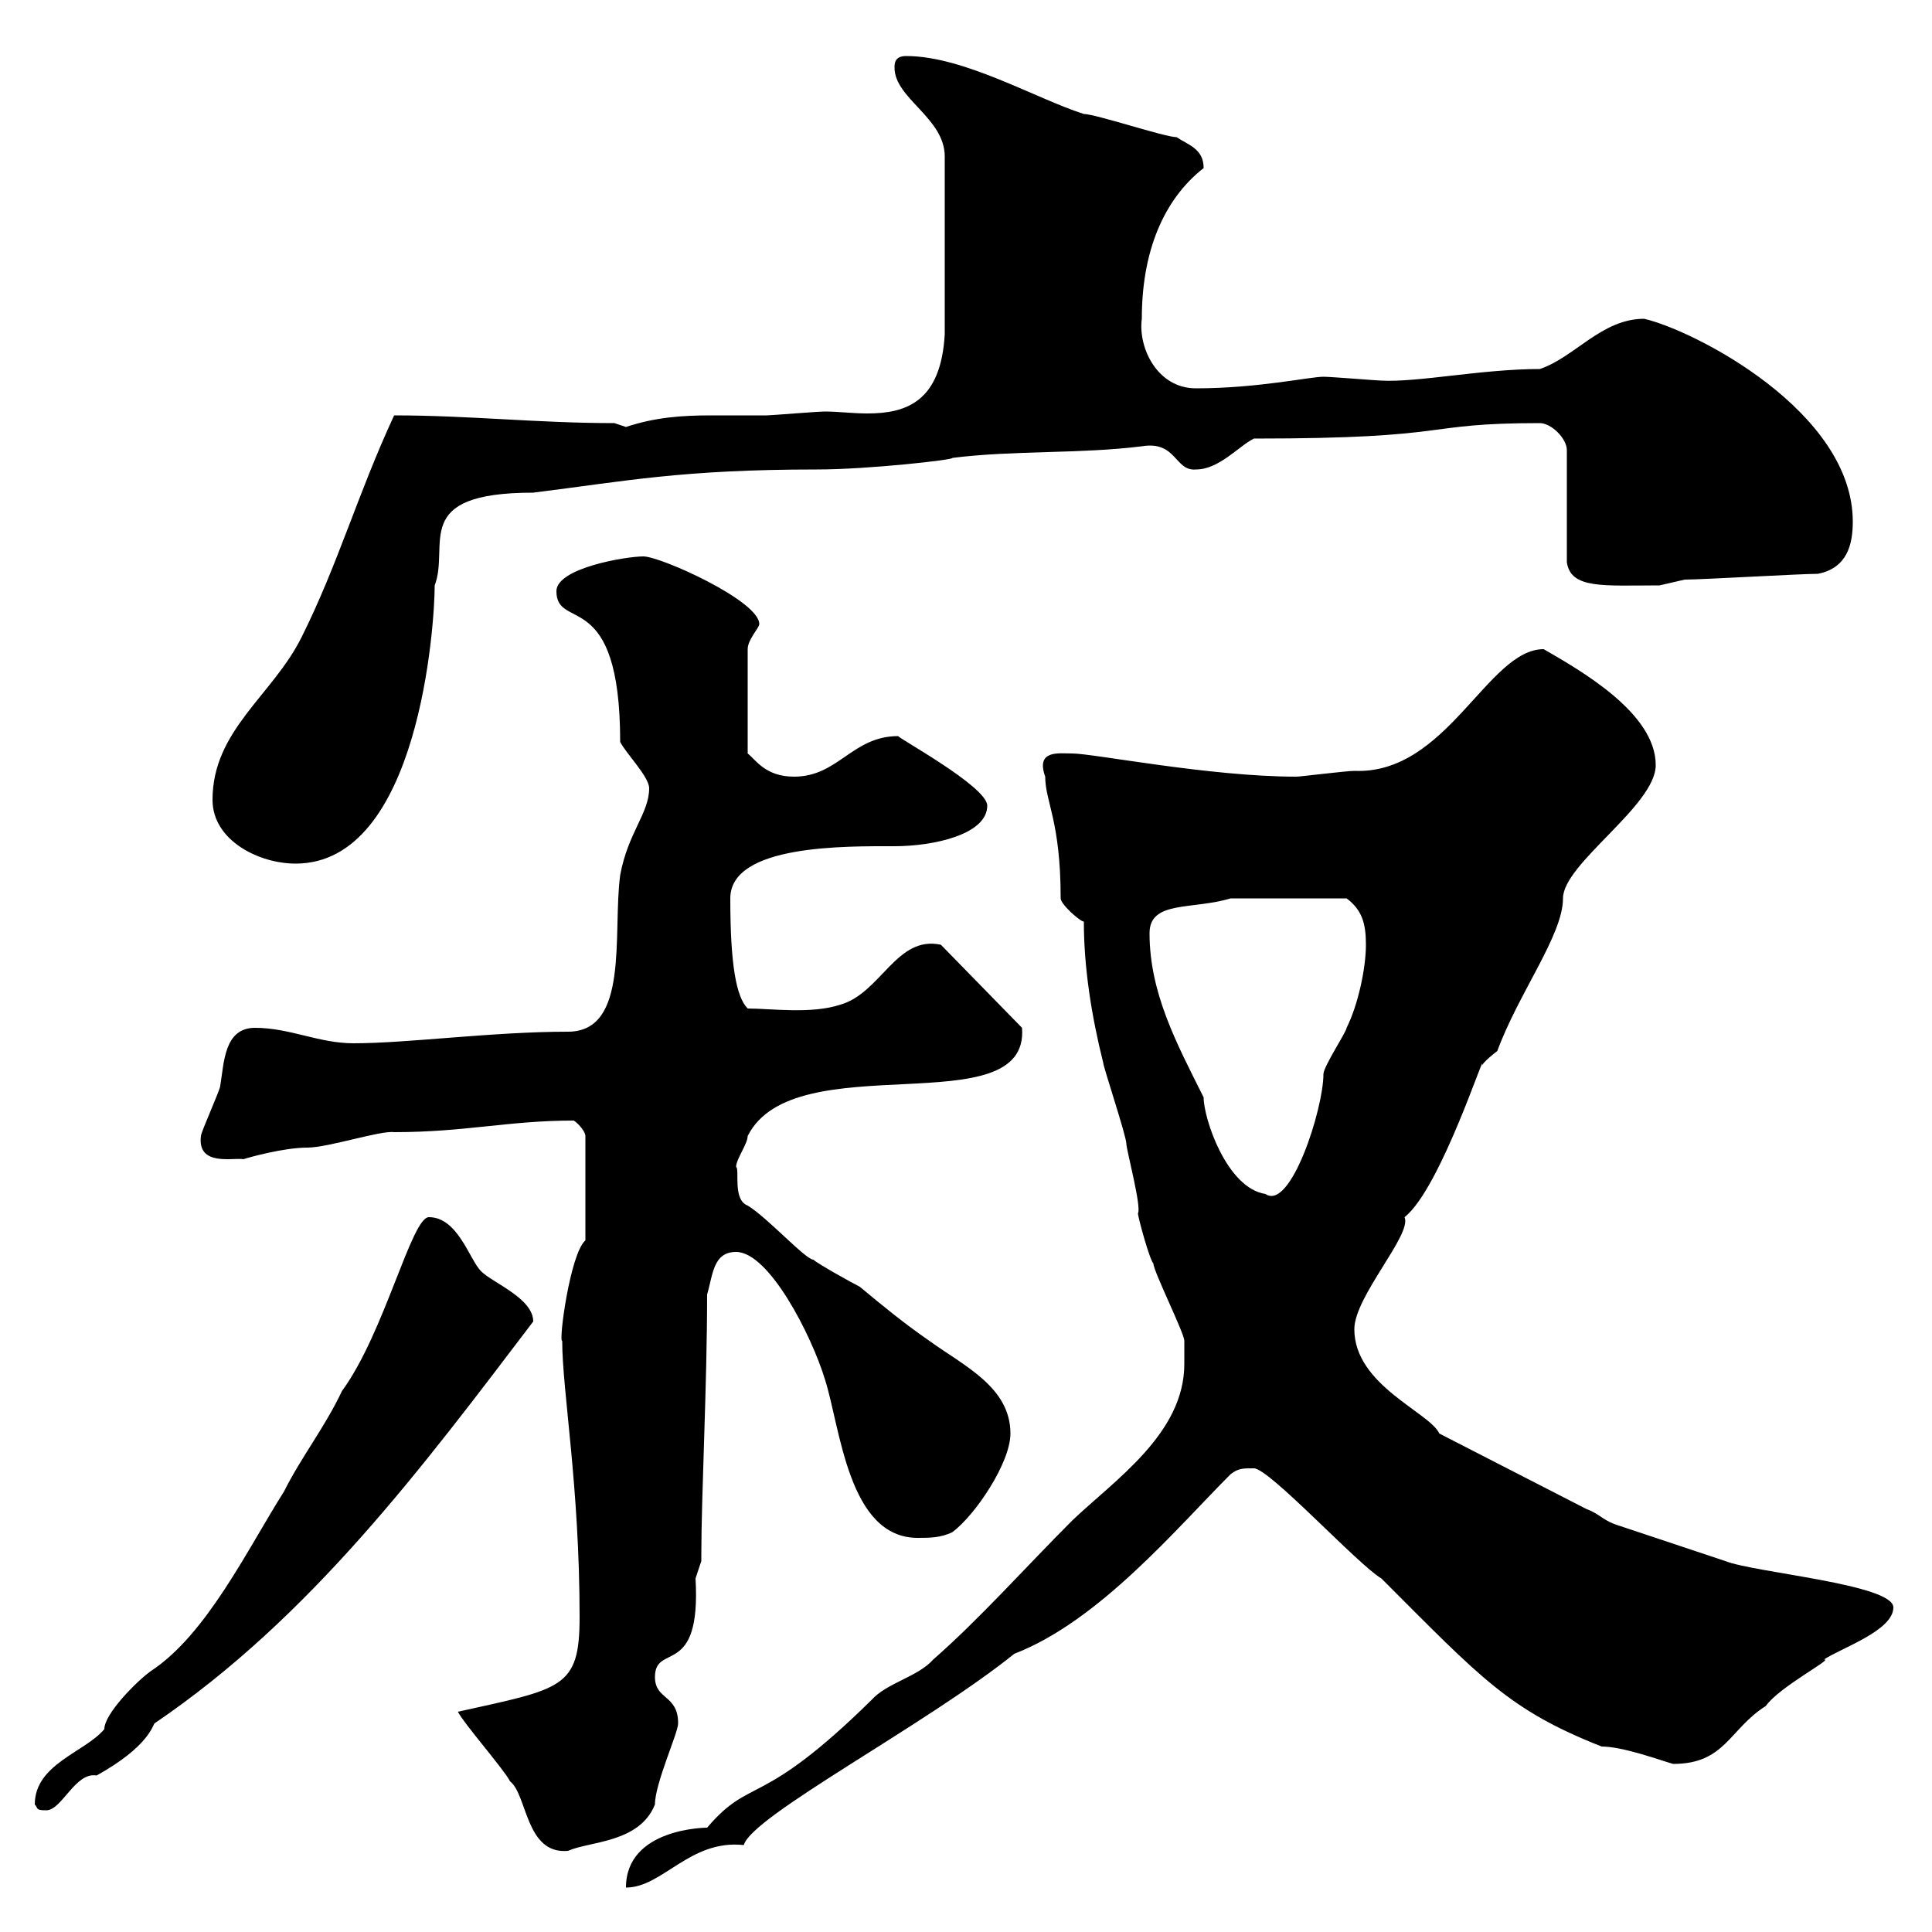 <svg xmlns="http://www.w3.org/2000/svg" xmlns:xlink="http://www.w3.org/1999/xlink" width="300" height="300"><path d="M183.90 211.80C183.90 222.60 173.10 229.80 166.50 236.10C159.30 243.30 152.10 251.40 144.90 257.70C142.50 260.40 137.70 261.30 135.30 264C117.90 281.10 116.70 275.70 109.80 283.80C109.80 283.80 97.20 283.80 97.20 293.10C102.90 293.10 107.10 285.60 115.50 286.50C116.70 282 143.70 267.90 157.50 256.80C170.70 251.70 182.70 237.30 191.10 228.90C192.30 228 192.90 228 194.70 228C197.10 228 210.90 243 214.50 245.10C230.10 260.70 234.30 265.50 248.70 271.20C252 271.20 257.70 273.30 259.80 273.90C267.90 273.90 268.50 268.50 274.20 264.90C276.30 261.90 285 257.40 283.20 257.70C285.90 255.90 294 253.20 294 249.60C294 246 272.40 244.20 267.90 242.40C262.50 240.60 257.10 238.80 251.70 237C248.70 236.10 248.70 235.20 246.30 234.30L223.50 222.60C222 219.30 210.30 215.10 210.30 206.40C210.30 201.30 219.30 191.70 218.10 189C223.80 184.50 231 161.70 230.10 165.60C230.10 165 232.50 163.20 232.50 163.20C235.80 154.20 242.70 145.20 242.70 139.50C242.70 134.10 257.10 125.10 257.10 118.80C257.10 110.70 245.40 104.10 239.70 100.80C231 100.80 224.70 120.30 210.30 119.70C209.10 119.70 201.90 120.60 201.30 120.60C187.80 120.60 169.80 117 166.50 117C164.40 117 160.80 116.40 162.30 120.60C162.30 124.50 164.70 127.50 164.70 139.50C164.70 140.40 167.70 143.10 168.30 143.10C168.30 150.30 169.50 157.80 171.30 165C171.30 165.60 174.90 176.40 174.90 177.60C174.90 178.50 177.30 187.50 176.70 188.40C176.70 189 178.50 195.60 179.10 196.20C179.10 197.40 183.90 207 183.90 208.20C183.90 208.20 183.90 210.60 183.90 211.80ZM71.10 265.80C72 267.60 78.30 274.80 79.20 276.60C81.90 278.70 81.60 288 88.20 287.40C91.50 285.90 99.30 286.20 101.70 280.20C101.70 276.90 105.30 269.10 105.30 267.60C105.30 263.10 101.70 264 101.70 260.40C101.70 255 108.90 260.70 108 245.10C108 245.10 108.90 242.40 108.90 242.40C108.90 242.40 108.90 241.50 108.90 241.50C108.90 232.20 109.80 215.10 109.80 201C110.70 198 110.70 194.40 114.30 194.40C119.40 194.40 126 207.30 128.10 214.20C130.50 221.70 131.70 238.80 142.50 238.80C144.30 238.80 146.10 238.80 147.90 237.90C151.50 235.20 156.90 227.10 156.90 222.60C156.90 215.40 149.70 212.10 144.30 208.20C140.40 205.50 137.10 202.80 133.50 199.80C132.30 199.20 126.90 196.20 126.30 195.60C125.10 195.60 119.10 189 116.10 187.20C113.70 186.30 114.90 181.50 114.30 181.20C114.30 180 116.10 177.60 116.10 176.40C123.30 162 159.90 174.90 158.70 159.60L146.10 146.70C139.20 145.20 136.80 154.20 130.50 156C126 157.50 119.70 156.60 116.10 156.60C114.30 154.80 113.40 149.70 113.40 139.50C113.40 131.10 131.40 131.40 138.90 131.40C144.90 131.40 153.30 129.60 153.30 125.10C153.30 122.10 138.90 114.30 139.50 114.30C132.30 114.30 130.20 120.60 123.30 120.60C118.80 120.60 117.30 117.90 116.10 117L116.10 100.80C116.10 99.30 117.90 97.50 117.90 96.90C117.90 93.30 102.60 86.40 99.90 86.40C97.20 86.40 86.40 88.20 86.40 91.80C86.40 98.10 96.30 90.90 96.30 115.20C97.20 117 100.80 120.60 100.80 122.40C100.80 126.30 97.50 129.30 96.30 135.90C95.10 144.90 97.80 160.20 88.20 160.20C76.50 160.20 63.30 162 54.90 162C49.50 162 45 159.60 39.60 159.60C34.80 159.60 34.80 165 34.20 168.60C34.20 169.20 31.20 175.80 31.20 176.40C30.60 181.20 36.30 179.70 37.80 180C38.70 179.70 44.10 178.20 47.70 178.20C51 178.20 59.10 175.50 61.20 175.80C72.30 175.80 78.90 174 89.10 174C90 174.60 90.90 175.80 90.90 176.40L90.90 192.60C88.50 194.70 86.70 208.50 87.30 208.20C87.30 216 90 230.70 90 251.10C90 262.20 87.30 262.20 71.10 265.80ZM5.40 280.20C6 280.80 5.40 281.10 7.20 281.10C9.60 281.10 11.70 275.10 15 275.70C23.10 271.20 23.70 267.90 24 267.60C48.30 251.10 65.70 227.70 82.80 205.20C82.80 201.60 76.50 199.20 74.70 197.40C72.90 195.60 71.10 189 66.60 189C63.90 189 59.70 207 53.10 216C50.40 221.70 46.80 226.20 44.10 231.60C38.40 240.60 32.10 253.80 23.40 259.50C21.30 261 16.20 266.10 16.20 268.50C13.20 272.10 5.40 273.90 5.40 280.20ZM178.50 144.90C178.50 139.80 185.10 141.30 191.10 139.50L209.10 139.50C211.50 141.30 212.10 143.40 212.10 146.70C212.10 150.30 210.90 156 209.10 159.60C209.10 160.20 205.50 165.60 205.50 166.80C205.50 172.20 200.40 188.10 196.50 185.40C190.50 184.50 186.90 173.70 186.90 170.40C182.70 162 178.50 154.20 178.50 144.90ZM33 124.20C33 130.50 40.20 134.10 45.90 134.10C65.10 134.10 67.50 96.90 67.50 90.90C69.90 84.60 63.60 76.50 82.80 76.50C97.20 74.70 105.90 72.90 126.90 72.90C134.70 72.90 148.20 71.40 147.90 71.10C157.50 69.90 167.70 70.50 177.30 69.30C182.70 68.40 182.40 73.20 185.70 72.90C189.30 72.90 192.30 69.30 194.70 68.10C226.50 68.10 220.20 65.70 239.10 65.70C240.90 65.70 243.30 68.10 243.30 69.90L243.30 87.30C243.90 91.50 249 90.90 257.70 90.90C257.70 90.90 261.60 90 261.60 90C264.30 90 279.60 89.10 282.30 89.10C286.80 88.20 287.70 84.60 287.70 81C287.70 63.90 263.10 51.30 255.30 49.50C248.70 49.50 244.50 55.50 239.10 57.30C230.10 57.30 220.20 59.40 214.50 59.10C213.90 59.10 206.70 58.50 205.50 58.50C203.40 58.50 195.30 60.30 185.70 60.30C179.70 60.30 176.70 54 177.30 49.50C177.30 37.80 181.50 30.30 186.90 26.10C186.90 23.10 184.50 22.50 182.70 21.30C180.90 21.30 170.10 17.70 168.30 17.70C160.80 15.30 149.70 8.70 140.70 8.70C138.90 8.70 138.90 9.90 138.90 10.50C138.90 15.30 146.70 18.30 146.70 24.30L146.70 51.90C146.10 62.40 140.70 64.20 134.70 64.20C132.30 64.20 130.20 63.90 128.10 63.90C126.90 63.90 119.70 64.50 119.10 64.50C116.10 64.50 113.40 64.50 110.40 64.50C105.90 64.50 101.70 64.80 97.20 66.30L95.40 65.70C83.40 65.70 72.90 64.50 61.20 64.50C55.50 76.80 52.50 87.60 46.80 99C42.30 108 33 113.40 33 124.20Z"/></svg>